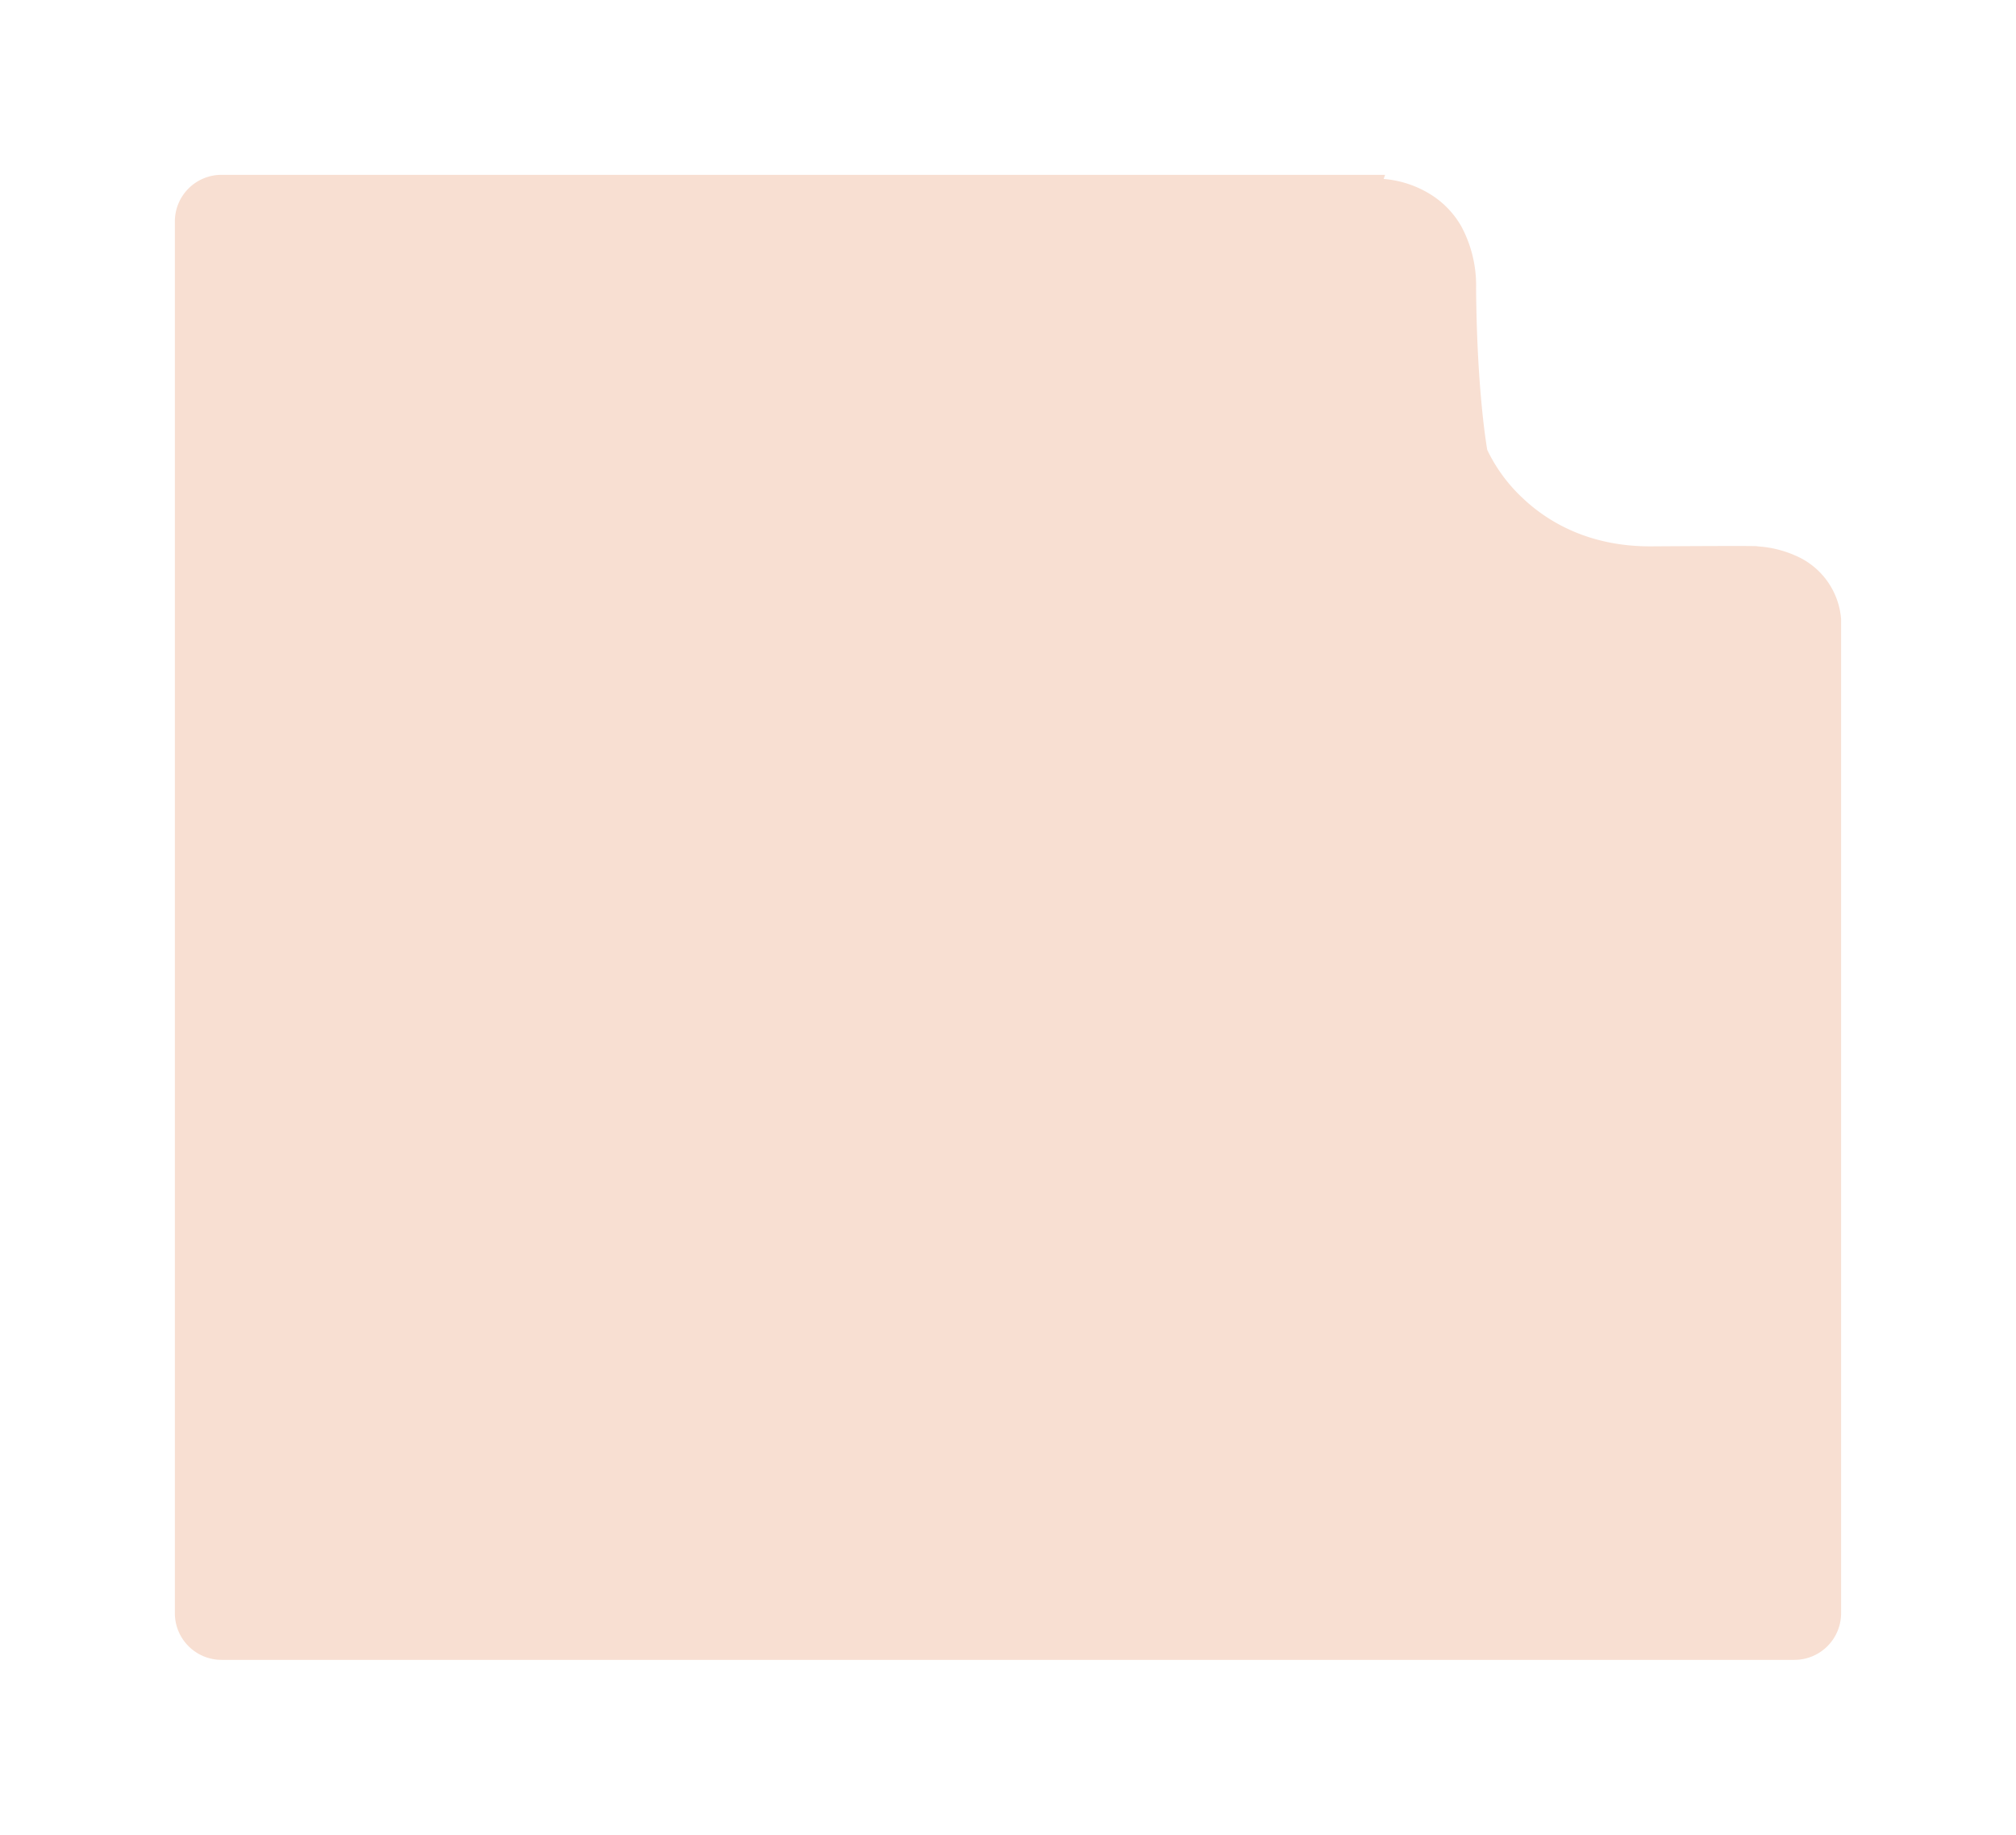 <svg xmlns="http://www.w3.org/2000/svg" xmlns:xlink="http://www.w3.org/1999/xlink" width="345.88" height="314.835" viewBox="0 0 345.88 314.835">
  <defs>
    <filter id="Subtraction_41" x="0" y="0" width="345.88" height="314.835" filterUnits="userSpaceOnUse">
      <feOffset dx="20" dy="20" input="SourceAlpha"/>
      <feGaussianBlur stdDeviation="10" result="blur"/>
      <feFlood flood-color="#286089" flood-opacity="0.071"/>
      <feComposite operator="in" in2="blur"/>
      <feComposite in="SourceGraphic"/>
    </filter>
  </defs>
  <g transform="matrix(1, 0, 0, 1, 0, 0)" filter="url(#Subtraction_41)">
    <path id="Subtraction_41-2" data-name="Subtraction 41" d="M277.881,254.835H8a8.009,8.009,0,0,1-8-8V8A8.009,8.009,0,0,1,8,0H207.639l-.248.706h0a18.1,18.1,0,0,1,7.876,2.548,15.51,15.51,0,0,1,5.447,5.588,21.458,21.458,0,0,1,2.536,10.6c.135,17.964,1.9,27.666,1.915,27.762a27.581,27.581,0,0,0,6.083,8.275c3.973,3.775,10.984,8.275,21.83,8.275h.259c6.248-.04,10.992-.061,14.1-.061,3.387,0,4.108.024,4.116.044a.6.6,0,0,1-.14.016,18.854,18.854,0,0,1,6.682,1.612,12.934,12.934,0,0,1,7.778,10.868v170.6A8.009,8.009,0,0,1,277.881,254.835Z" transform="translate(10 10)" fill="#f8dfd2"/>
  </g>
</svg>
